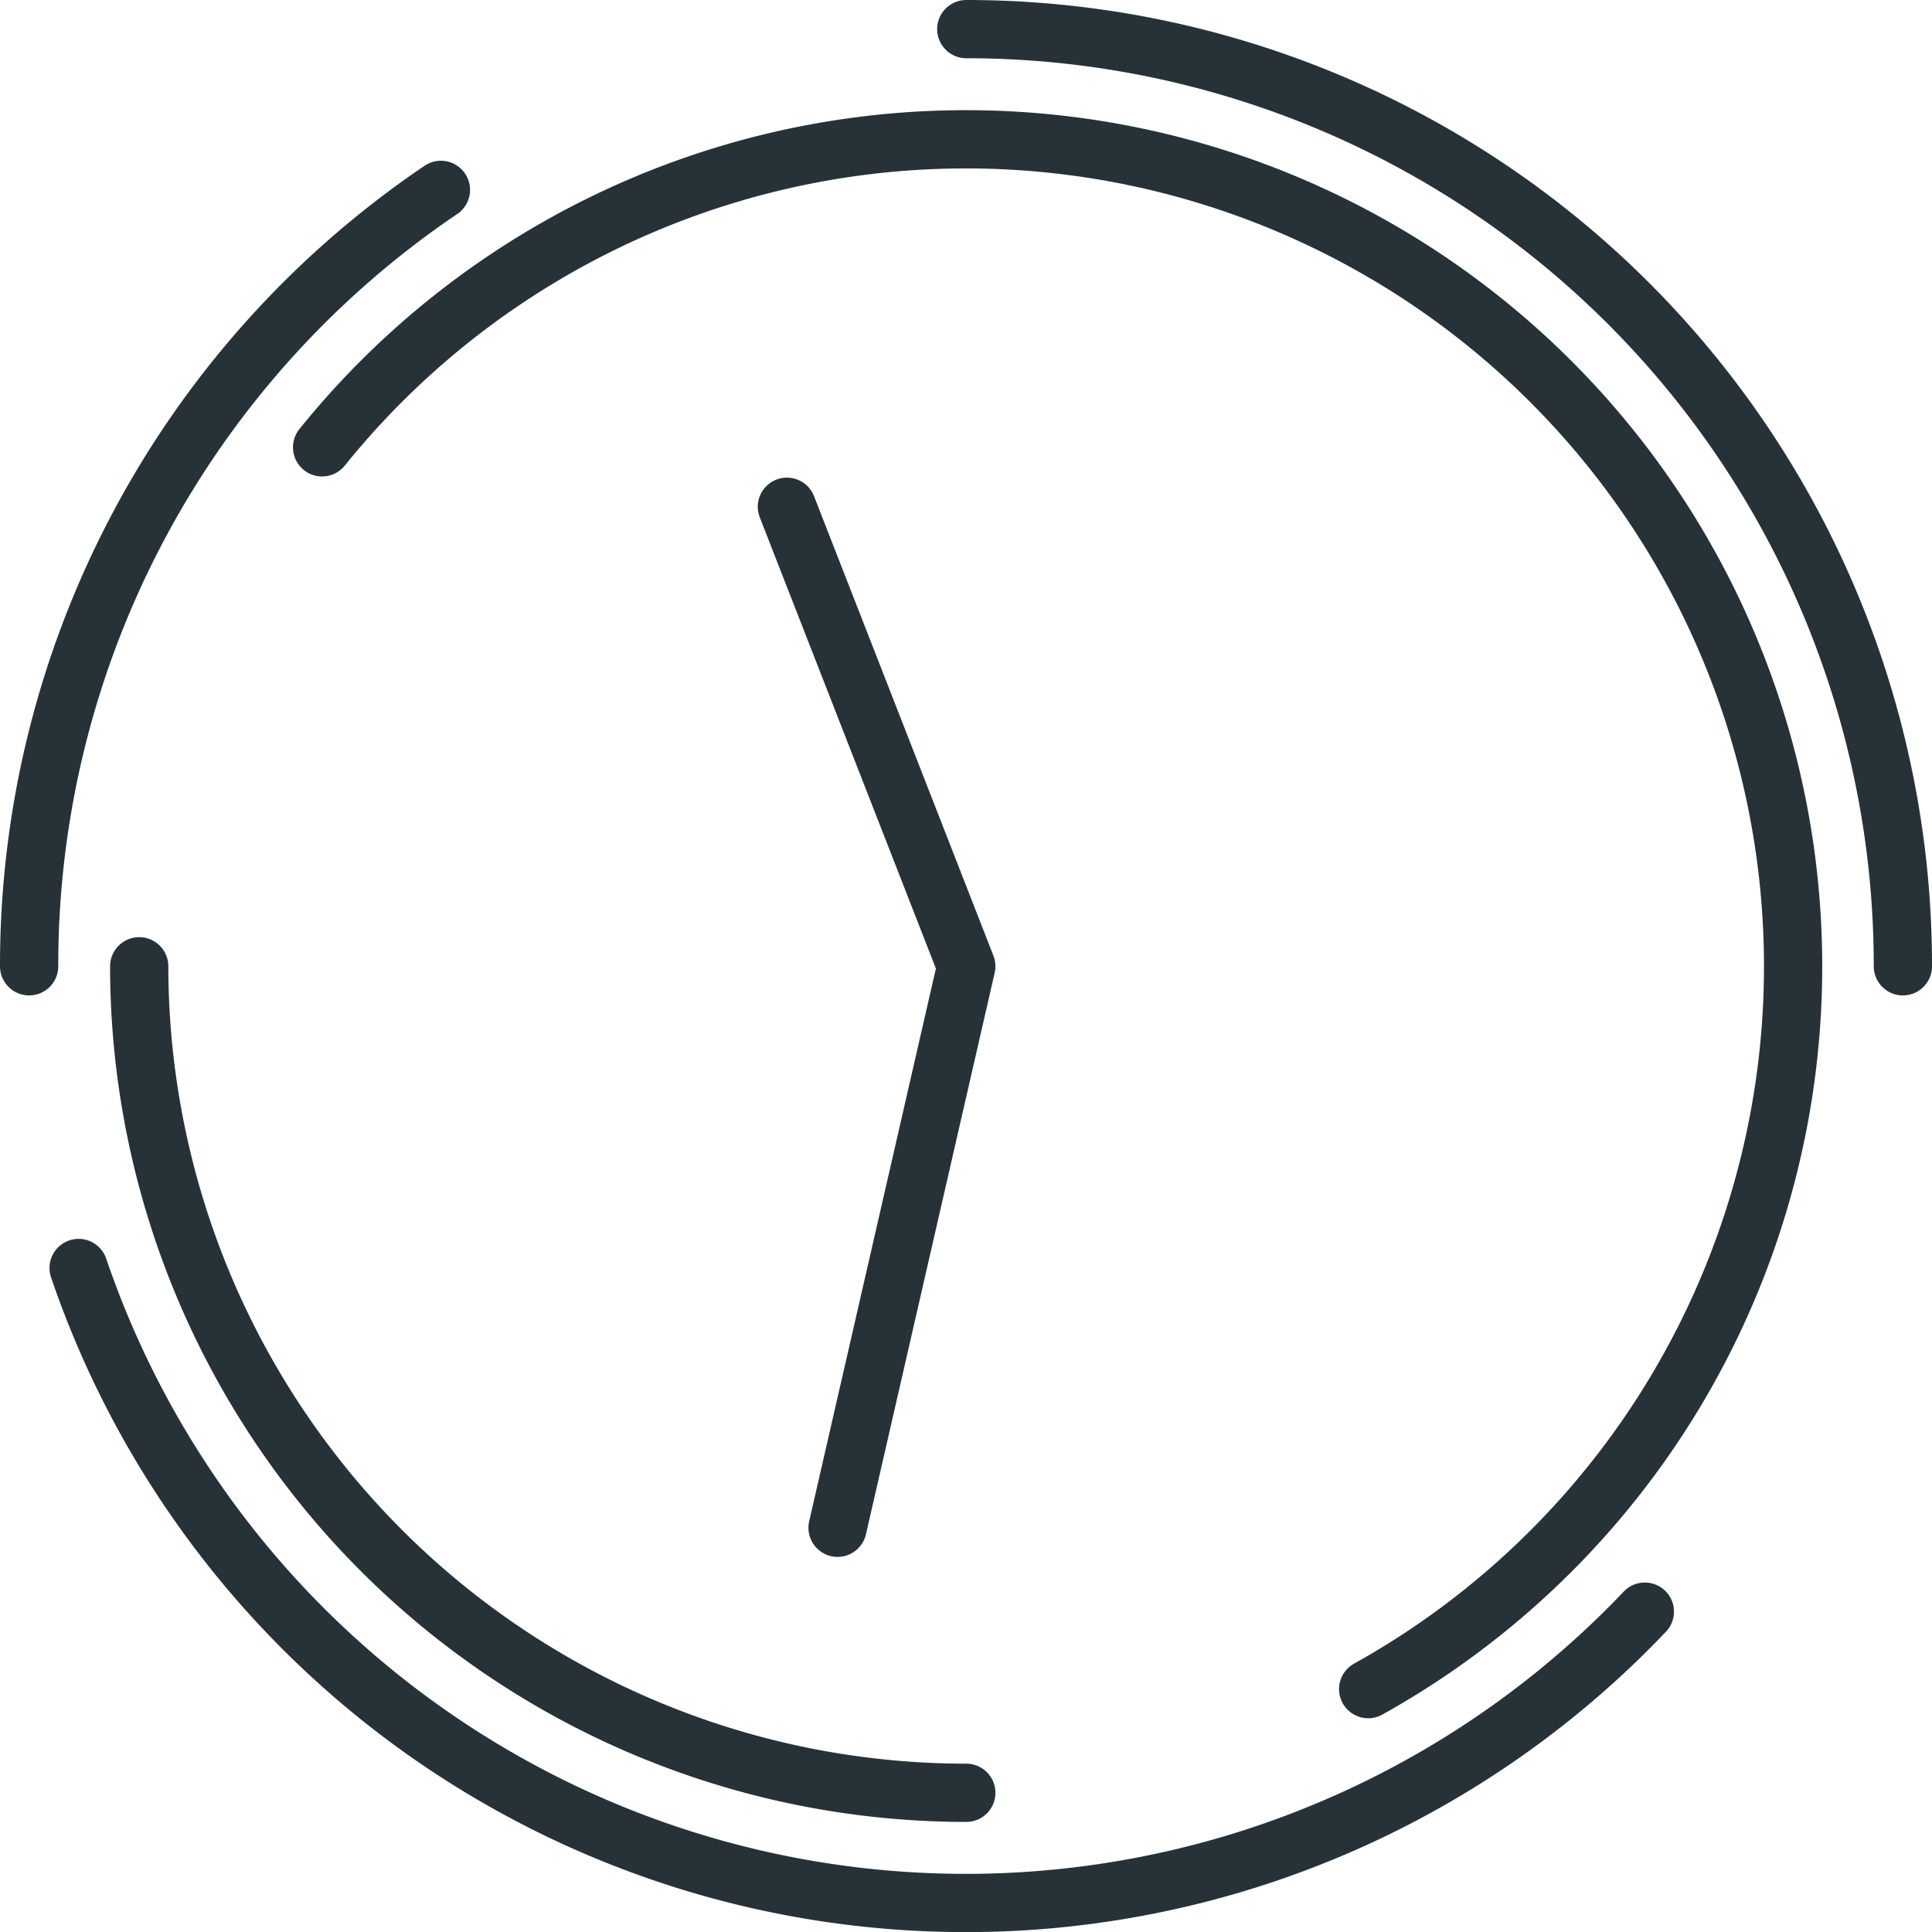 <?xml version="1.0" encoding="UTF-8"?> <svg xmlns="http://www.w3.org/2000/svg" viewBox="0 0 33.17 33.17"> <defs> <style> .cls-1 { fill: none; stroke: #263238; stroke-linecap: round; stroke-linejoin: round; } </style> </defs> <g id="Слой_2" data-name="Слой 2"> <g id="Clocks"> <g> <path class="cls-1" d="M.5,16.59A16.07,16.07,0,0,1,7.57,3.26"></path> <path class="cls-1" d="M28.24,27.67a16.09,16.09,0,0,1-26.89-5.9"></path> <path class="cls-1" d="M16.59.5A16.08,16.08,0,0,1,32.67,16.59"></path> <path class="cls-1" d="M16.59,30.78A14.2,14.2,0,0,1,2.39,16.59"></path> <path class="cls-1" d="M5.53,7.68A14.2,14.2,0,1,1,23.49,29"></path> <polyline class="cls-1" points="14.38 26.23 16.59 16.59 13.51 8.7"></polyline> </g> </g> </g> </svg> 
